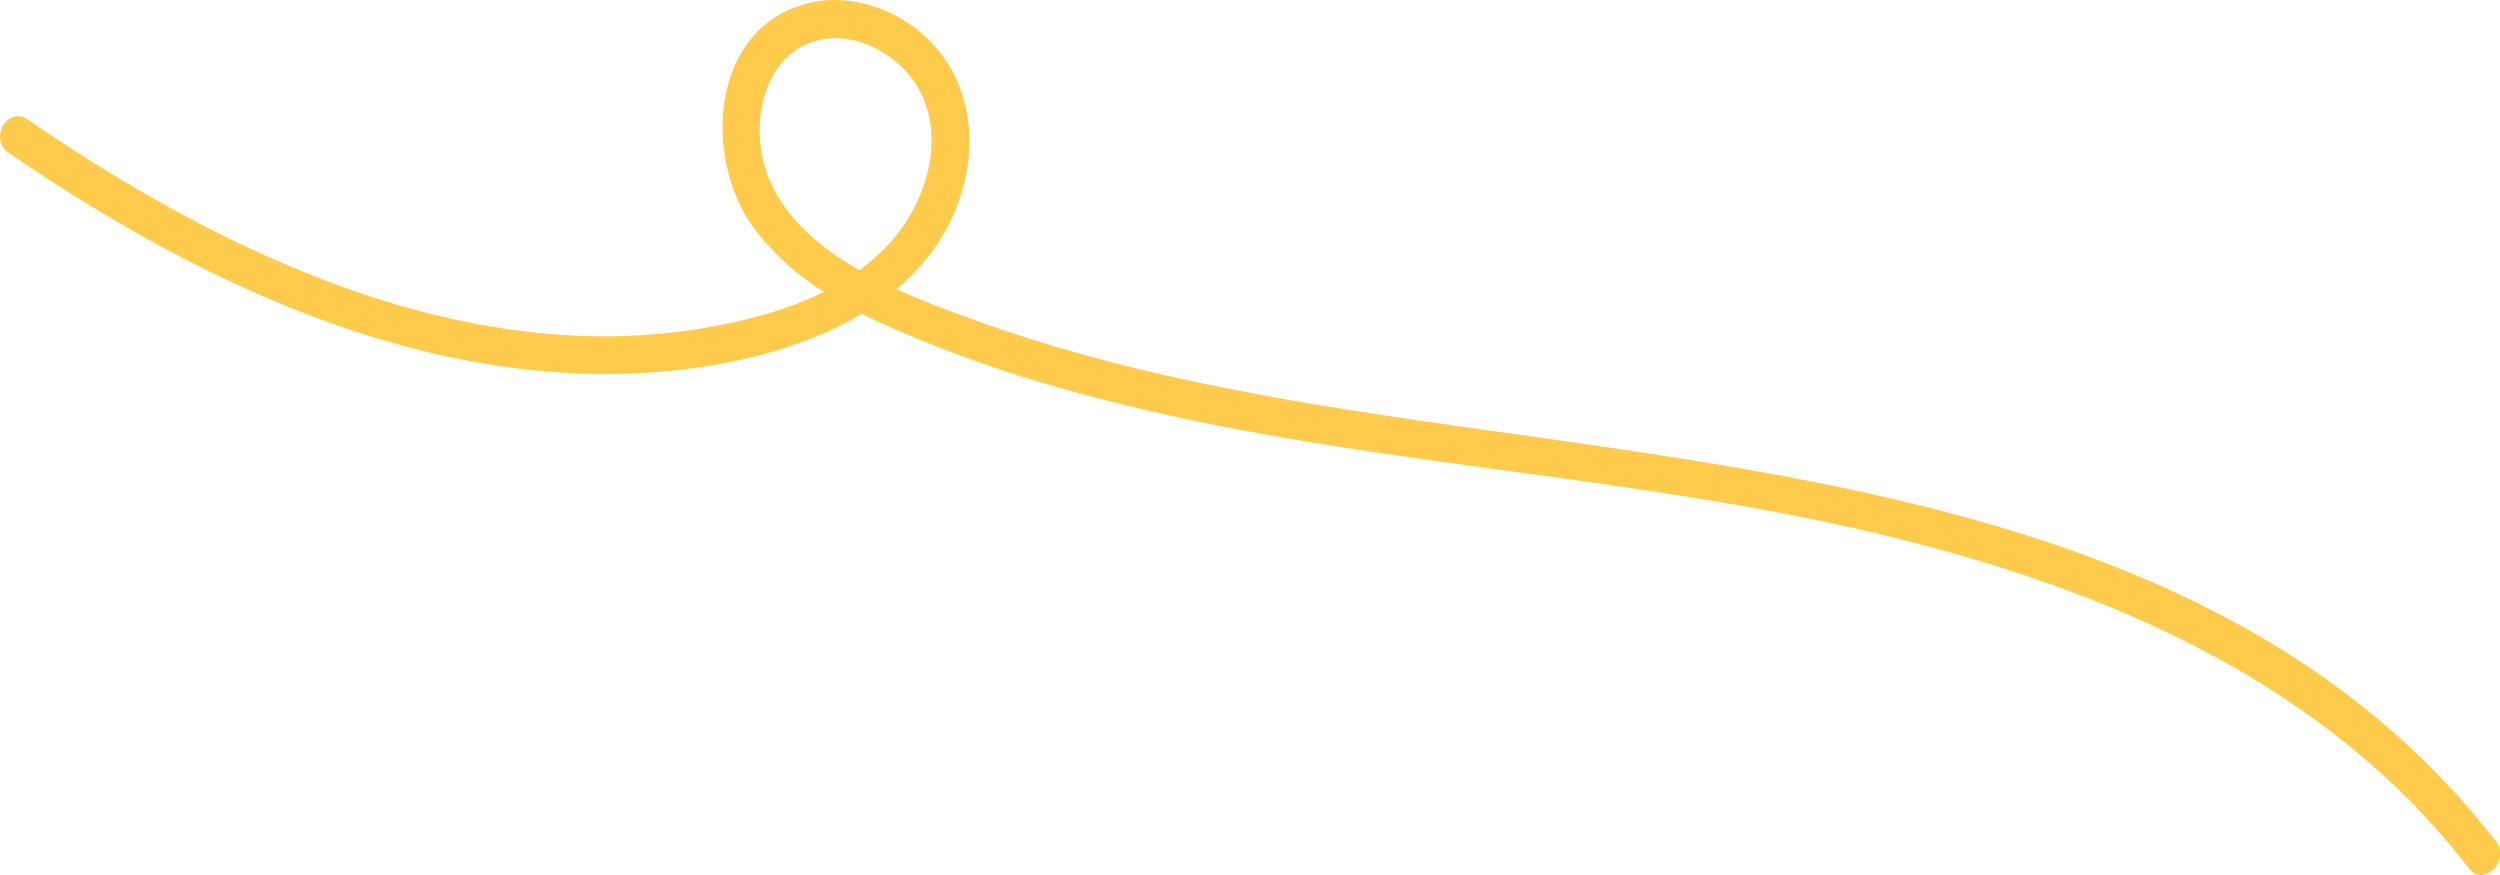 <svg xmlns="http://www.w3.org/2000/svg" viewBox="0 0 587.92 205.76" width="100%" style="vertical-align: middle; max-width: 100%; width: 100%;"><g><g><path d="M2,35.9C48.9,68.05,105.75,94.63,164,86.44c25.78-3.63,55.39-15.12,62.65-43,3-11.56,1-24.21-7.3-33.11C212.1,2.55,200.65-1.83,190.14.74c-23,5.63-24.93,36.11-13.08,52.55,7.63,10.58,19,17.58,30.65,22.91a300.36,300.36,0,0,0,42.15,15.17c58.47,16.67,119.66,18.82,179,31.29,50.6,10.64,102.61,29.17,139.31,67.15a174,174,0,0,1,12.41,14.38c3.54,4.57,9.87-1.84,6.36-6.36C522.52,114.75,407.6,111.11,312.8,95.68c-27.54-4.48-55-10.25-81.32-19.61-20-7.13-51.13-18.14-52.77-43.48-.61-9.39,3.27-20.27,13.2-23S213,13.7,217,22.78c5,11.48.34,25.44-7.69,34.3C200.58,66.73,188.19,72,175.8,75,115.92,90,54.92,61.29,6.56,28.13,1.77,24.84-2.73,32.64,2,35.9Z" fill="rgb(254,203,76)"></path></g></g></svg>